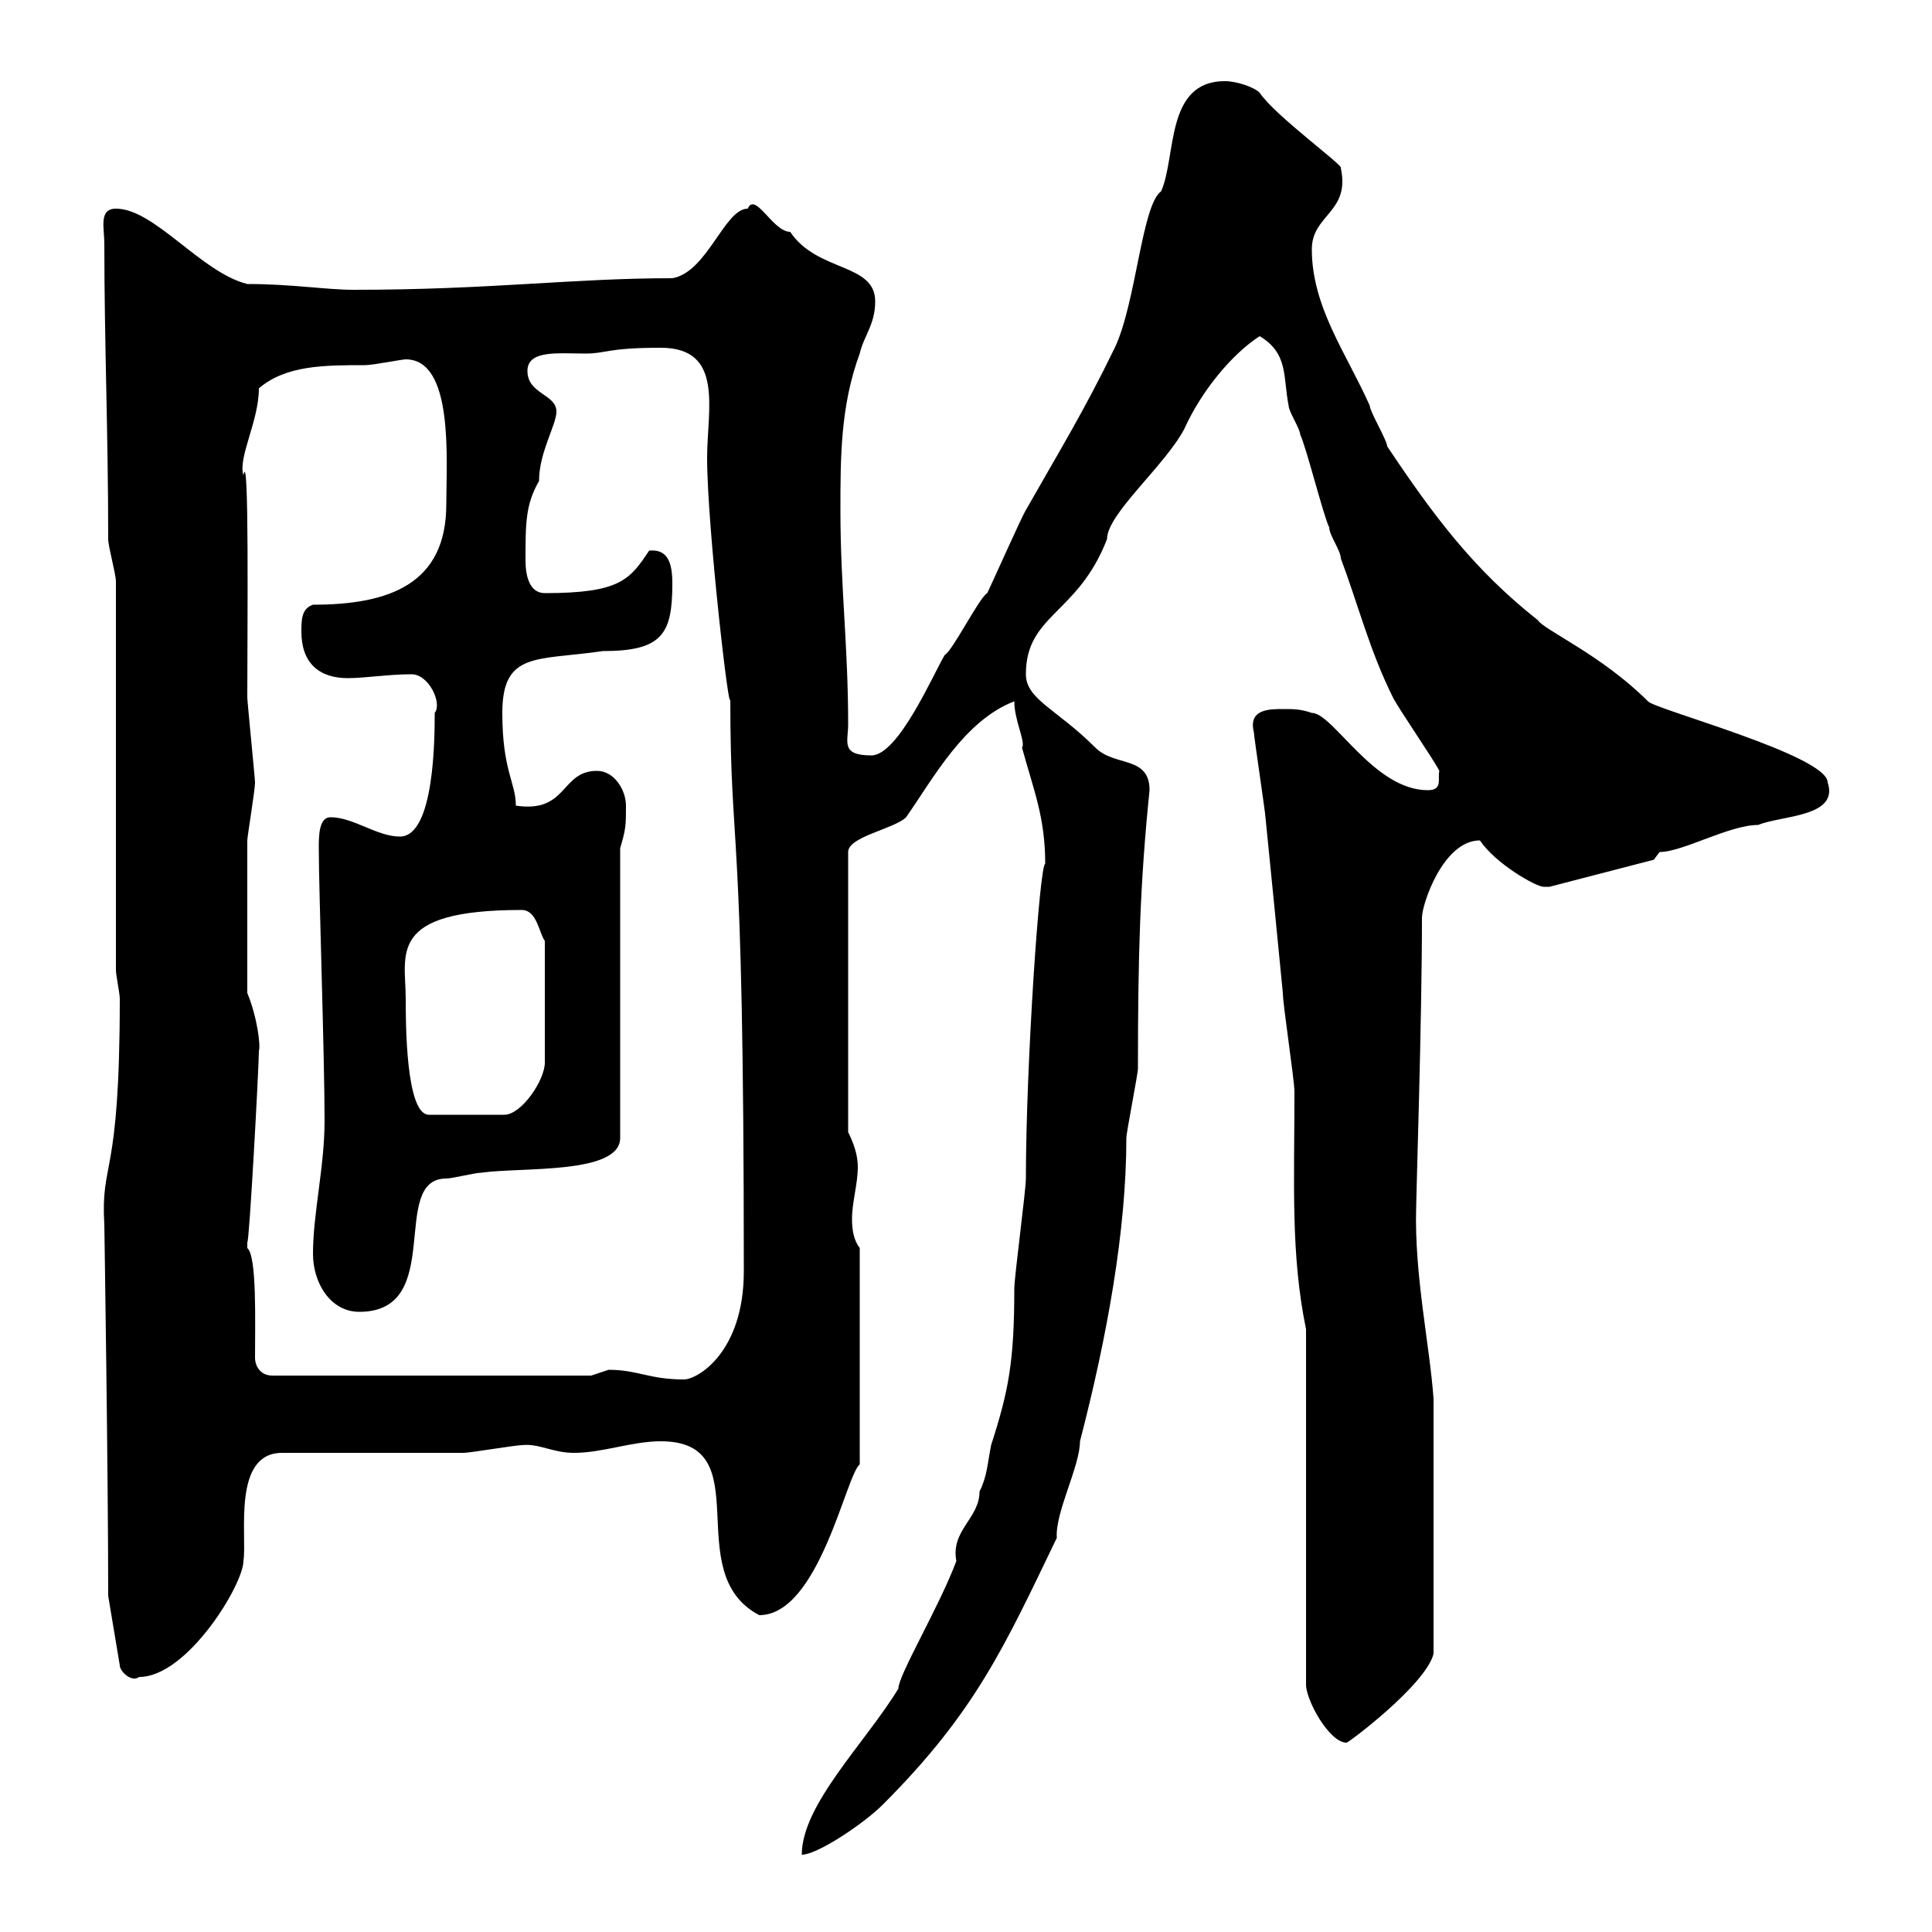 <svg xmlns="http://www.w3.org/2000/svg" xmlns:xlink="http://www.w3.org/1999/xlink" width="300" height="300"><path d="M162.30 134.10C161.40 134.40 159.30 165.60 159.30 183C159.30 184.80 157.50 198.30 157.50 200.10C157.50 211.50 156.60 216 153.90 224.40C153.30 227.40 153.30 229.20 152.10 231.60C152.10 235.80 147.60 237.60 148.50 242.40C145.80 249.60 139.50 260.10 139.50 262.20C134.40 270.60 124.50 280.20 124.50 288C126.90 288 134.10 283.20 137.10 280.20C151.50 265.80 156 255.60 164.10 238.80C163.80 234.90 167.70 227.70 167.70 223.80C171.90 207.60 174.90 191.10 174.90 176.70C174.90 175.80 176.70 166.80 176.70 165.90C176.70 148.50 177 137.40 178.50 122.70C178.50 117.30 173.10 119.10 170.10 116.10C164.10 110.10 159.30 108.60 159.30 104.70C159.30 95.40 167.40 95.40 171.90 83.70C171.90 79.80 180.90 72.30 183.90 66.60C186.60 60.60 191.40 54.90 195.60 52.20C200.10 54.90 199.20 58.50 200.10 63C200.10 63.90 201.90 66.60 201.90 67.50C202.80 69.30 205.50 80.10 206.40 81.90C206.40 83.10 208.20 85.50 208.20 86.70C210.90 93.90 212.70 101.10 216.30 108.30C217.20 110.10 222.60 117.90 223.50 119.70C223.20 120.90 224.10 122.70 221.70 122.70C213.30 122.70 207 110.70 203.70 110.70C201.90 110.10 201 110.10 199.20 110.10C197.10 110.10 193.80 110.10 194.70 113.70C194.70 114.30 196.50 126.30 196.50 126.90C197.40 135.90 198.30 144.90 199.20 154.20C199.20 156 201 167.70 201 169.50C201 183.90 200.40 194.70 202.80 206.40L202.80 261.60C202.80 264 206.40 270.60 209.10 270.60C209.40 270.60 221.40 261.60 222.60 256.80L222.60 217.20C222 208.80 219.60 198 219.90 187.50C219.90 185.70 220.80 158.40 220.80 142.50C220.80 140.40 224.10 130.50 229.80 130.50C232.20 134.10 238.50 137.70 239.70 137.70C239.70 137.70 240.60 137.70 240.60 137.70L256.80 133.50C256.80 133.50 257.70 132.30 257.70 132.30C261.30 132.30 268.50 128.10 273 128.10C276.60 126.60 285.60 126.90 283.80 121.50C283.80 117.30 256.80 110.10 255.90 108.90C248.70 101.70 239.70 97.80 238.80 96.30C228.90 88.50 222.60 80.10 215.40 69.30C215.40 68.40 212.70 63.90 212.70 63C209.10 54.90 203.70 47.70 203.70 38.70C203.70 33.30 209.70 33 208.20 26.10C208.80 25.80 198 18 195.60 14.40C194.70 13.50 192 12.60 190.20 12.60C180.90 12.60 182.70 24.30 180.30 29.70C177.30 31.80 176.40 47.10 173.10 54C168.30 63.90 164.40 70.20 159.30 79.20C158.70 80.10 153.90 90.90 153.30 92.10C152.10 92.70 147.90 101.10 146.70 101.70C144.90 104.70 139.50 117.30 135.30 117.30C130.50 117.30 131.70 115.20 131.70 112.50C131.70 100.20 130.50 91.20 130.50 79.20C130.50 71.10 130.50 63 133.50 54.90C134.10 52.20 135.90 50.40 135.90 46.80C135.90 40.80 126.90 42.30 122.70 36C120 36 117.30 29.70 116.10 32.40C112.50 32.40 109.80 42.30 104.40 43.20C88.80 43.20 76.20 45 54.90 45C50.70 45 45.30 44.10 38.40 44.10C31.20 42.30 24 32.40 18 32.40C15.30 32.40 16.20 35.40 16.20 37.80C16.20 53.10 16.80 67.20 16.80 83.70C16.80 84.90 18 89.10 18 90.30L18 150.60C18 151.50 18.60 154.20 18.60 155.10C18.60 183.60 15.60 180 16.20 190.20C16.20 190.20 16.80 228.60 16.80 247.80L18.60 258.60C18.60 259.50 20.40 261.30 21.60 260.40C29.10 260.40 37.80 246 37.80 242.40C38.40 238.50 36 225.60 43.80 225.60C45.60 225.60 67.80 225.60 72 225.60C72.90 225.60 80.10 224.40 81 224.40C83.70 224.10 85.80 225.60 89.10 225.60C93.60 225.60 98.10 223.80 102.60 223.80C118.20 223.80 105.30 244.20 117.90 250.80C127.20 250.80 131.40 228.90 133.50 227.40L133.50 193.80C132.60 192.60 132.30 191.10 132.30 189.30C132.30 186.60 133.20 183.90 133.20 181.20C133.20 179.40 132.60 177.60 131.70 175.80L131.70 132.30C131.70 129.90 138.90 128.70 140.70 126.90C144.90 120.90 149.70 111.90 157.50 108.90C157.50 111.90 159.30 115.20 158.70 116.10C160.50 122.70 162.30 126.90 162.30 134.10ZM39.60 210.90C39.60 205.20 39.90 195 38.40 193.80C38.40 193.80 38.40 193.80 38.40 192.90C38.70 193.20 40.20 165.60 40.20 163.20C40.50 162.30 39.90 157.80 38.40 154.20C38.40 145.80 38.40 136.20 38.40 130.50C38.40 129.90 39.60 122.70 39.60 121.50C39.60 120.90 38.40 108.90 38.40 108.30C38.40 97.80 38.70 69 37.80 73.80C36.90 71.10 40.20 65.40 40.20 60.30C44.40 56.70 50.40 56.70 56.70 56.70C57.90 56.70 62.40 55.80 63 55.80C70.50 55.80 69.30 71.40 69.30 78.30C69.30 90.60 60.60 93.90 48.60 93.90C46.80 94.50 46.80 96.30 46.80 98.10C46.80 102.90 49.50 105.30 54 105.30C56.70 105.30 60.30 104.70 63.90 104.70C66.60 104.70 68.70 109.20 67.50 110.70C67.50 114.30 67.50 129.90 62.10 129.90C58.50 129.90 54.90 126.90 51.30 126.90C49.50 126.90 49.50 129.90 49.50 131.70C49.50 138 50.40 164.10 50.40 174C50.40 181.20 48.60 188.40 48.60 194.70C48.60 199.20 51.30 203.70 55.80 203.70C69.30 203.70 60.30 183 69.30 183C70.20 183 73.80 182.10 74.70 182.10C81 181.20 96.30 182.40 96.30 176.70L96.30 131.70C97.20 128.70 97.20 128.10 97.20 125.10C97.20 122.70 95.40 119.70 92.70 119.70C87 119.70 88.20 126.30 80.10 125.10C80.10 121.50 78 119.70 78 110.70C78 101.10 83.40 102.60 93.60 101.10C102.90 101.10 104.40 98.40 104.40 90.60C104.40 87.60 103.80 85.20 100.80 85.50C97.80 90 96.30 92.10 84.60 92.10C82.20 92.10 81.60 89.40 81.60 87C81.60 81.30 81.60 78.30 83.70 74.70C83.70 70.20 86.40 66 86.40 63.90C86.40 61.20 81.90 61.20 81.90 57.60C81.90 54.30 86.70 54.90 90.90 54.90C94.20 54.90 94.20 54 102.60 54C112.50 54 109.80 63.60 109.80 71.10C109.80 81.90 113.40 112.80 113.40 108.30C113.40 133.80 115.50 124.50 115.50 197.40C115.50 210 108.30 214.20 106.20 214.20C100.80 214.20 99 212.70 94.50 212.70C94.50 212.70 91.80 213.60 91.80 213.60L42.30 213.60C40.20 213.60 39.60 211.80 39.60 210.90ZM63 155.10C63 148.20 60 141.30 81 141.30C83.40 141.30 83.70 144.90 84.60 146.10L84.60 165C84.60 167.70 81 173.10 78.30 173.10L66.60 173.10C63 173.10 63 158.70 63 155.10Z"/></svg>